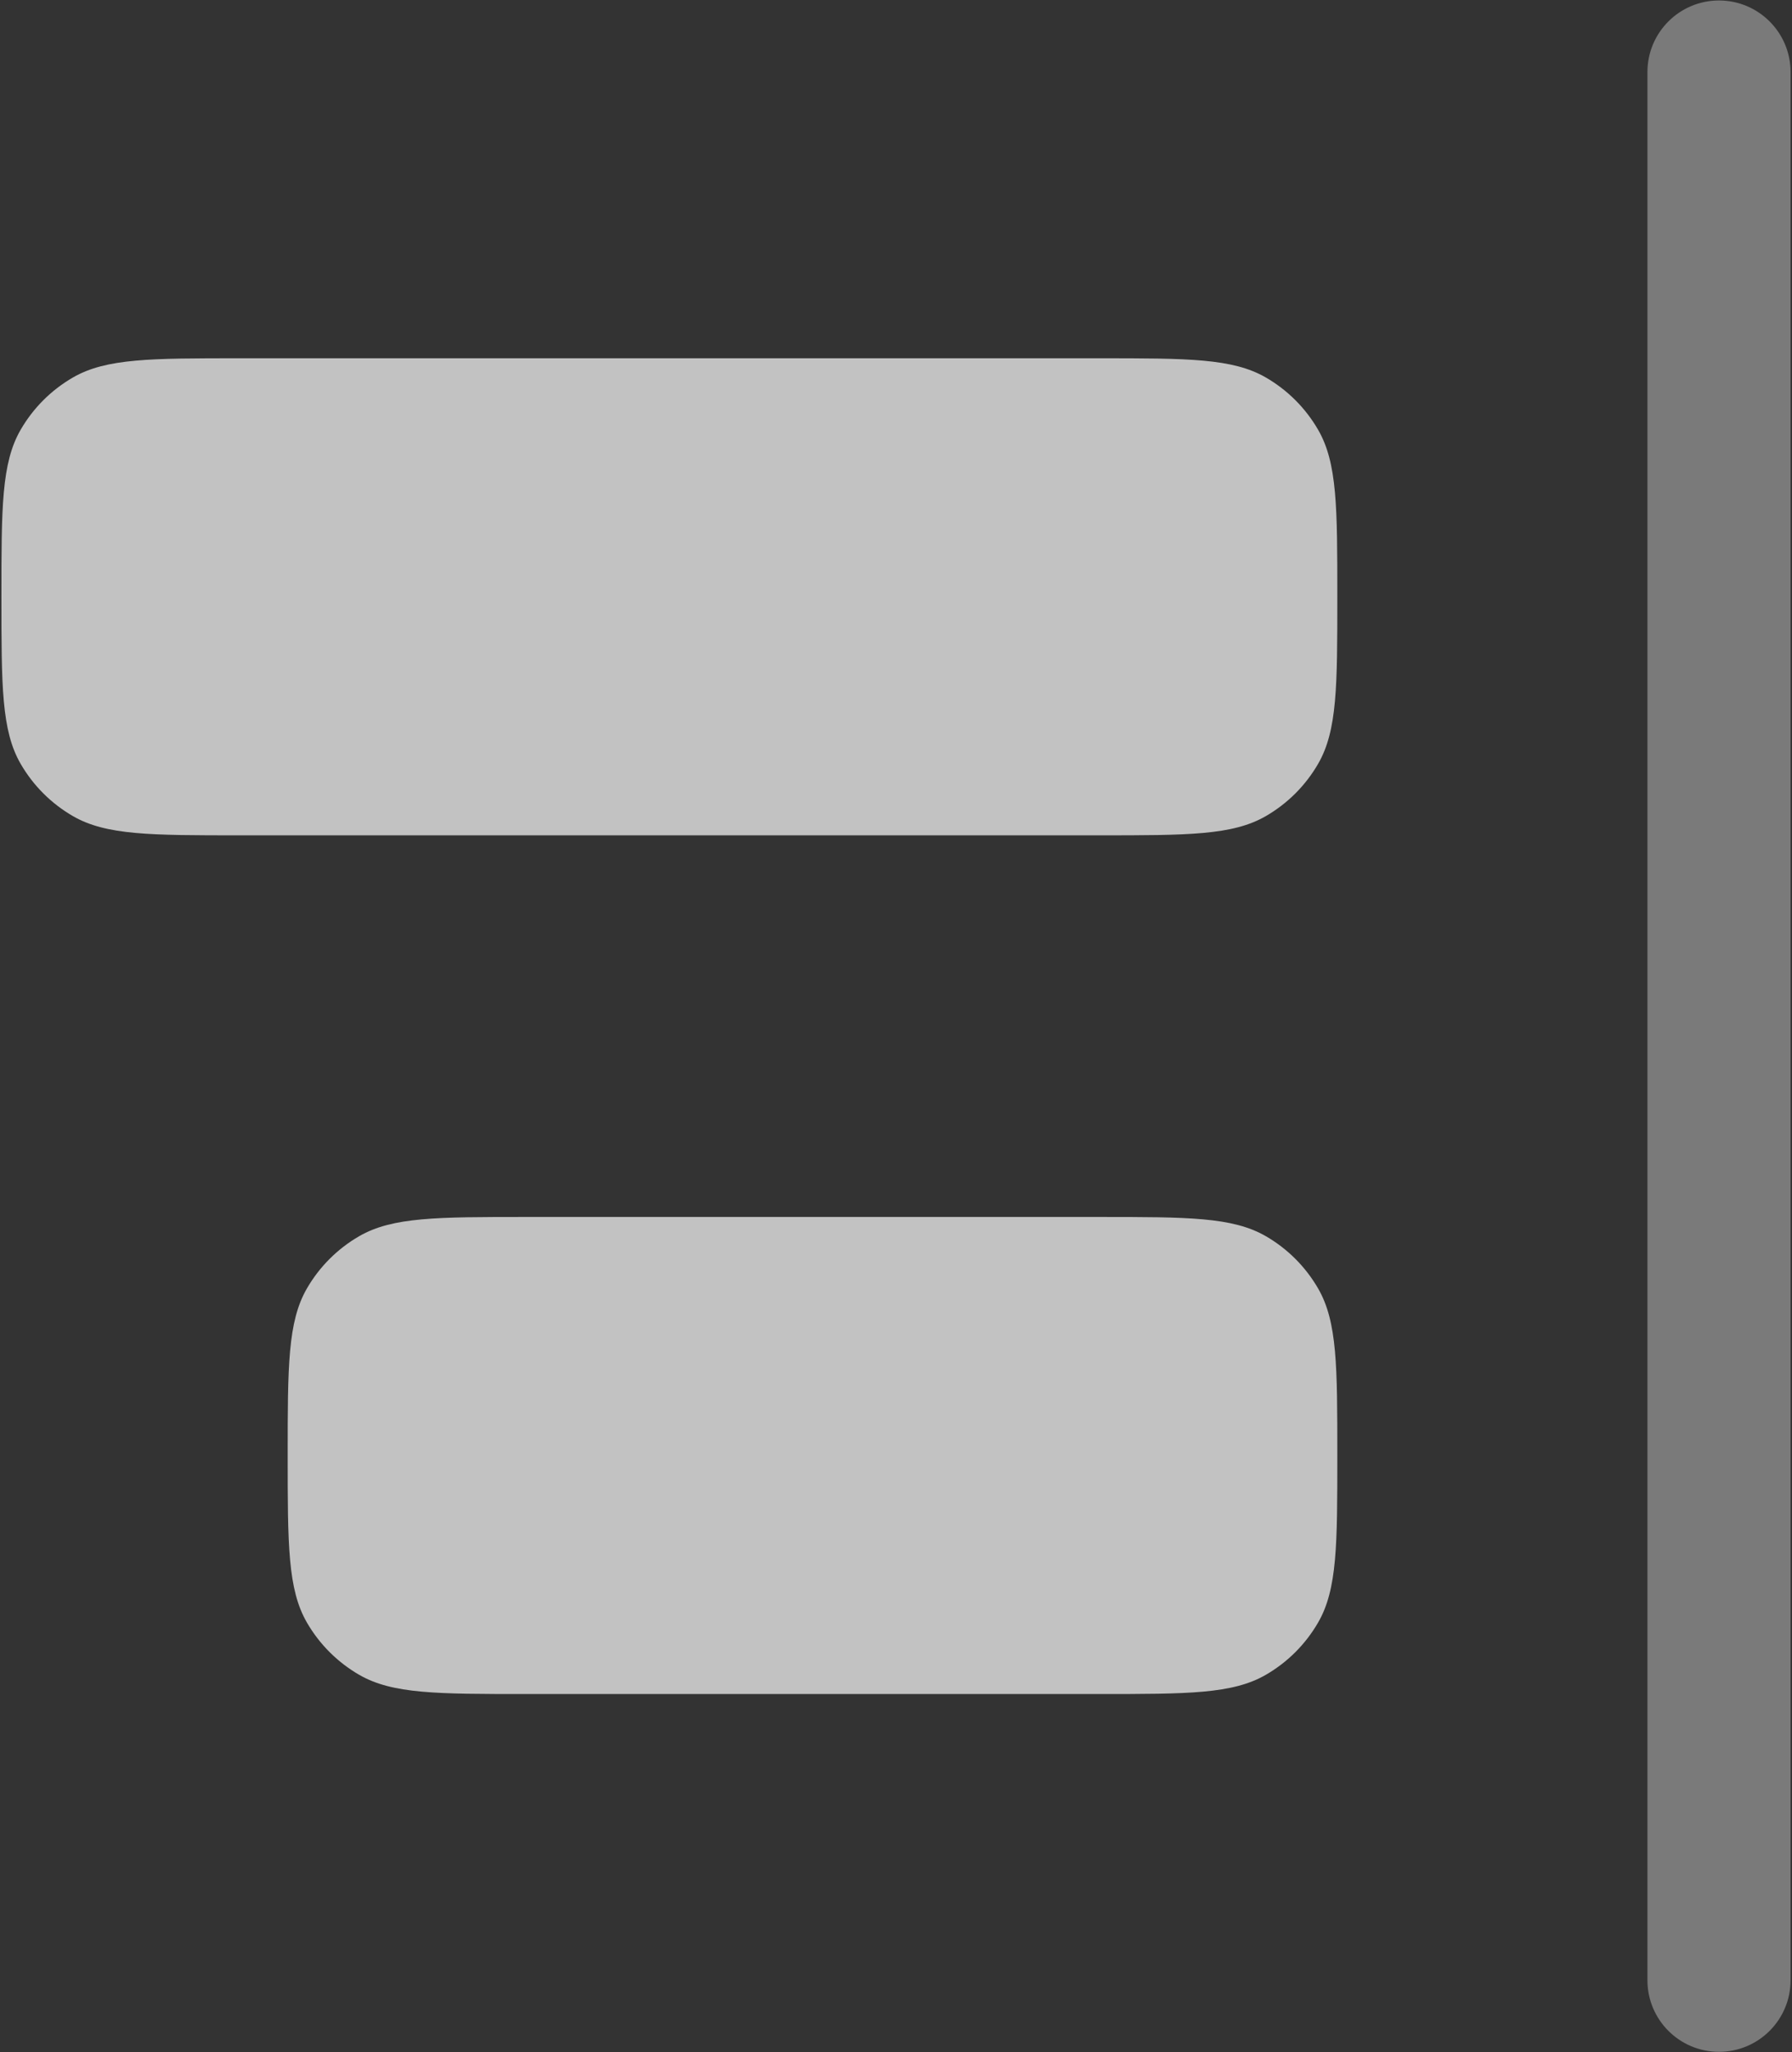 <svg width="626" height="717" viewBox="0 0 626 717" fill="none" xmlns="http://www.w3.org/2000/svg">
<rect x="0" y="0" width="626" height="717" fill="#333333" stroke="none"/>
<path d="M467.167 208.5C467.167 177.347 467.167 161.77 460.467 150.167C456.08 142.566 449.767 136.254 442.167 131.866C430.563 125.167 414.987 125.167 383.833 125.167H83.833C52.679 125.167 37.103 125.167 25.5 131.866C17.899 136.254 11.587 142.566 7.199 150.167C0.5 161.77 0.5 177.346 0.5 208.5C0.5 239.654 0.5 255.231 7.199 266.834C11.587 274.435 17.899 280.747 25.5 285.134C37.103 291.834 52.679 291.834 83.833 291.834H383.833C414.987 291.834 430.563 291.834 442.167 285.134C449.767 280.747 456.08 274.435 460.467 266.834C467.167 255.231 467.167 239.654 467.167 208.5Z" fill="white" fill-opacity="0.7"/>
<path d="M467.167 508.5C467.167 477.347 467.167 461.77 460.467 450.167C456.08 442.567 449.767 436.254 442.167 431.867C430.563 425.167 414.987 425.167 383.833 425.167H183.833C152.679 425.167 137.103 425.167 125.5 431.867C117.899 436.254 111.587 442.567 107.199 450.167C100.5 461.77 100.5 477.347 100.5 508.5C100.5 539.654 100.5 555.23 107.199 566.834C111.587 574.434 117.899 580.747 125.5 585.134C137.103 591.834 152.679 591.834 183.833 591.834H383.833C414.987 591.834 430.563 591.834 442.167 585.134C449.767 580.747 456.08 574.434 460.467 566.834C467.167 555.23 467.167 539.654 467.167 508.5Z" fill="white" fill-opacity="0.7"/>
<path opacity="0.5" fill-rule="evenodd" clip-rule="evenodd" d="M600.5 716.834C586.693 716.834 575.5 705.64 575.5 691.834V25.167C575.5 11.36 586.693 0.167 600.5 0.167C614.307 0.167 625.5 11.36 625.5 25.167V691.834C625.5 705.64 614.307 716.834 600.5 716.834Z" fill="white" fill-opacity="0.7"/>
</svg>
